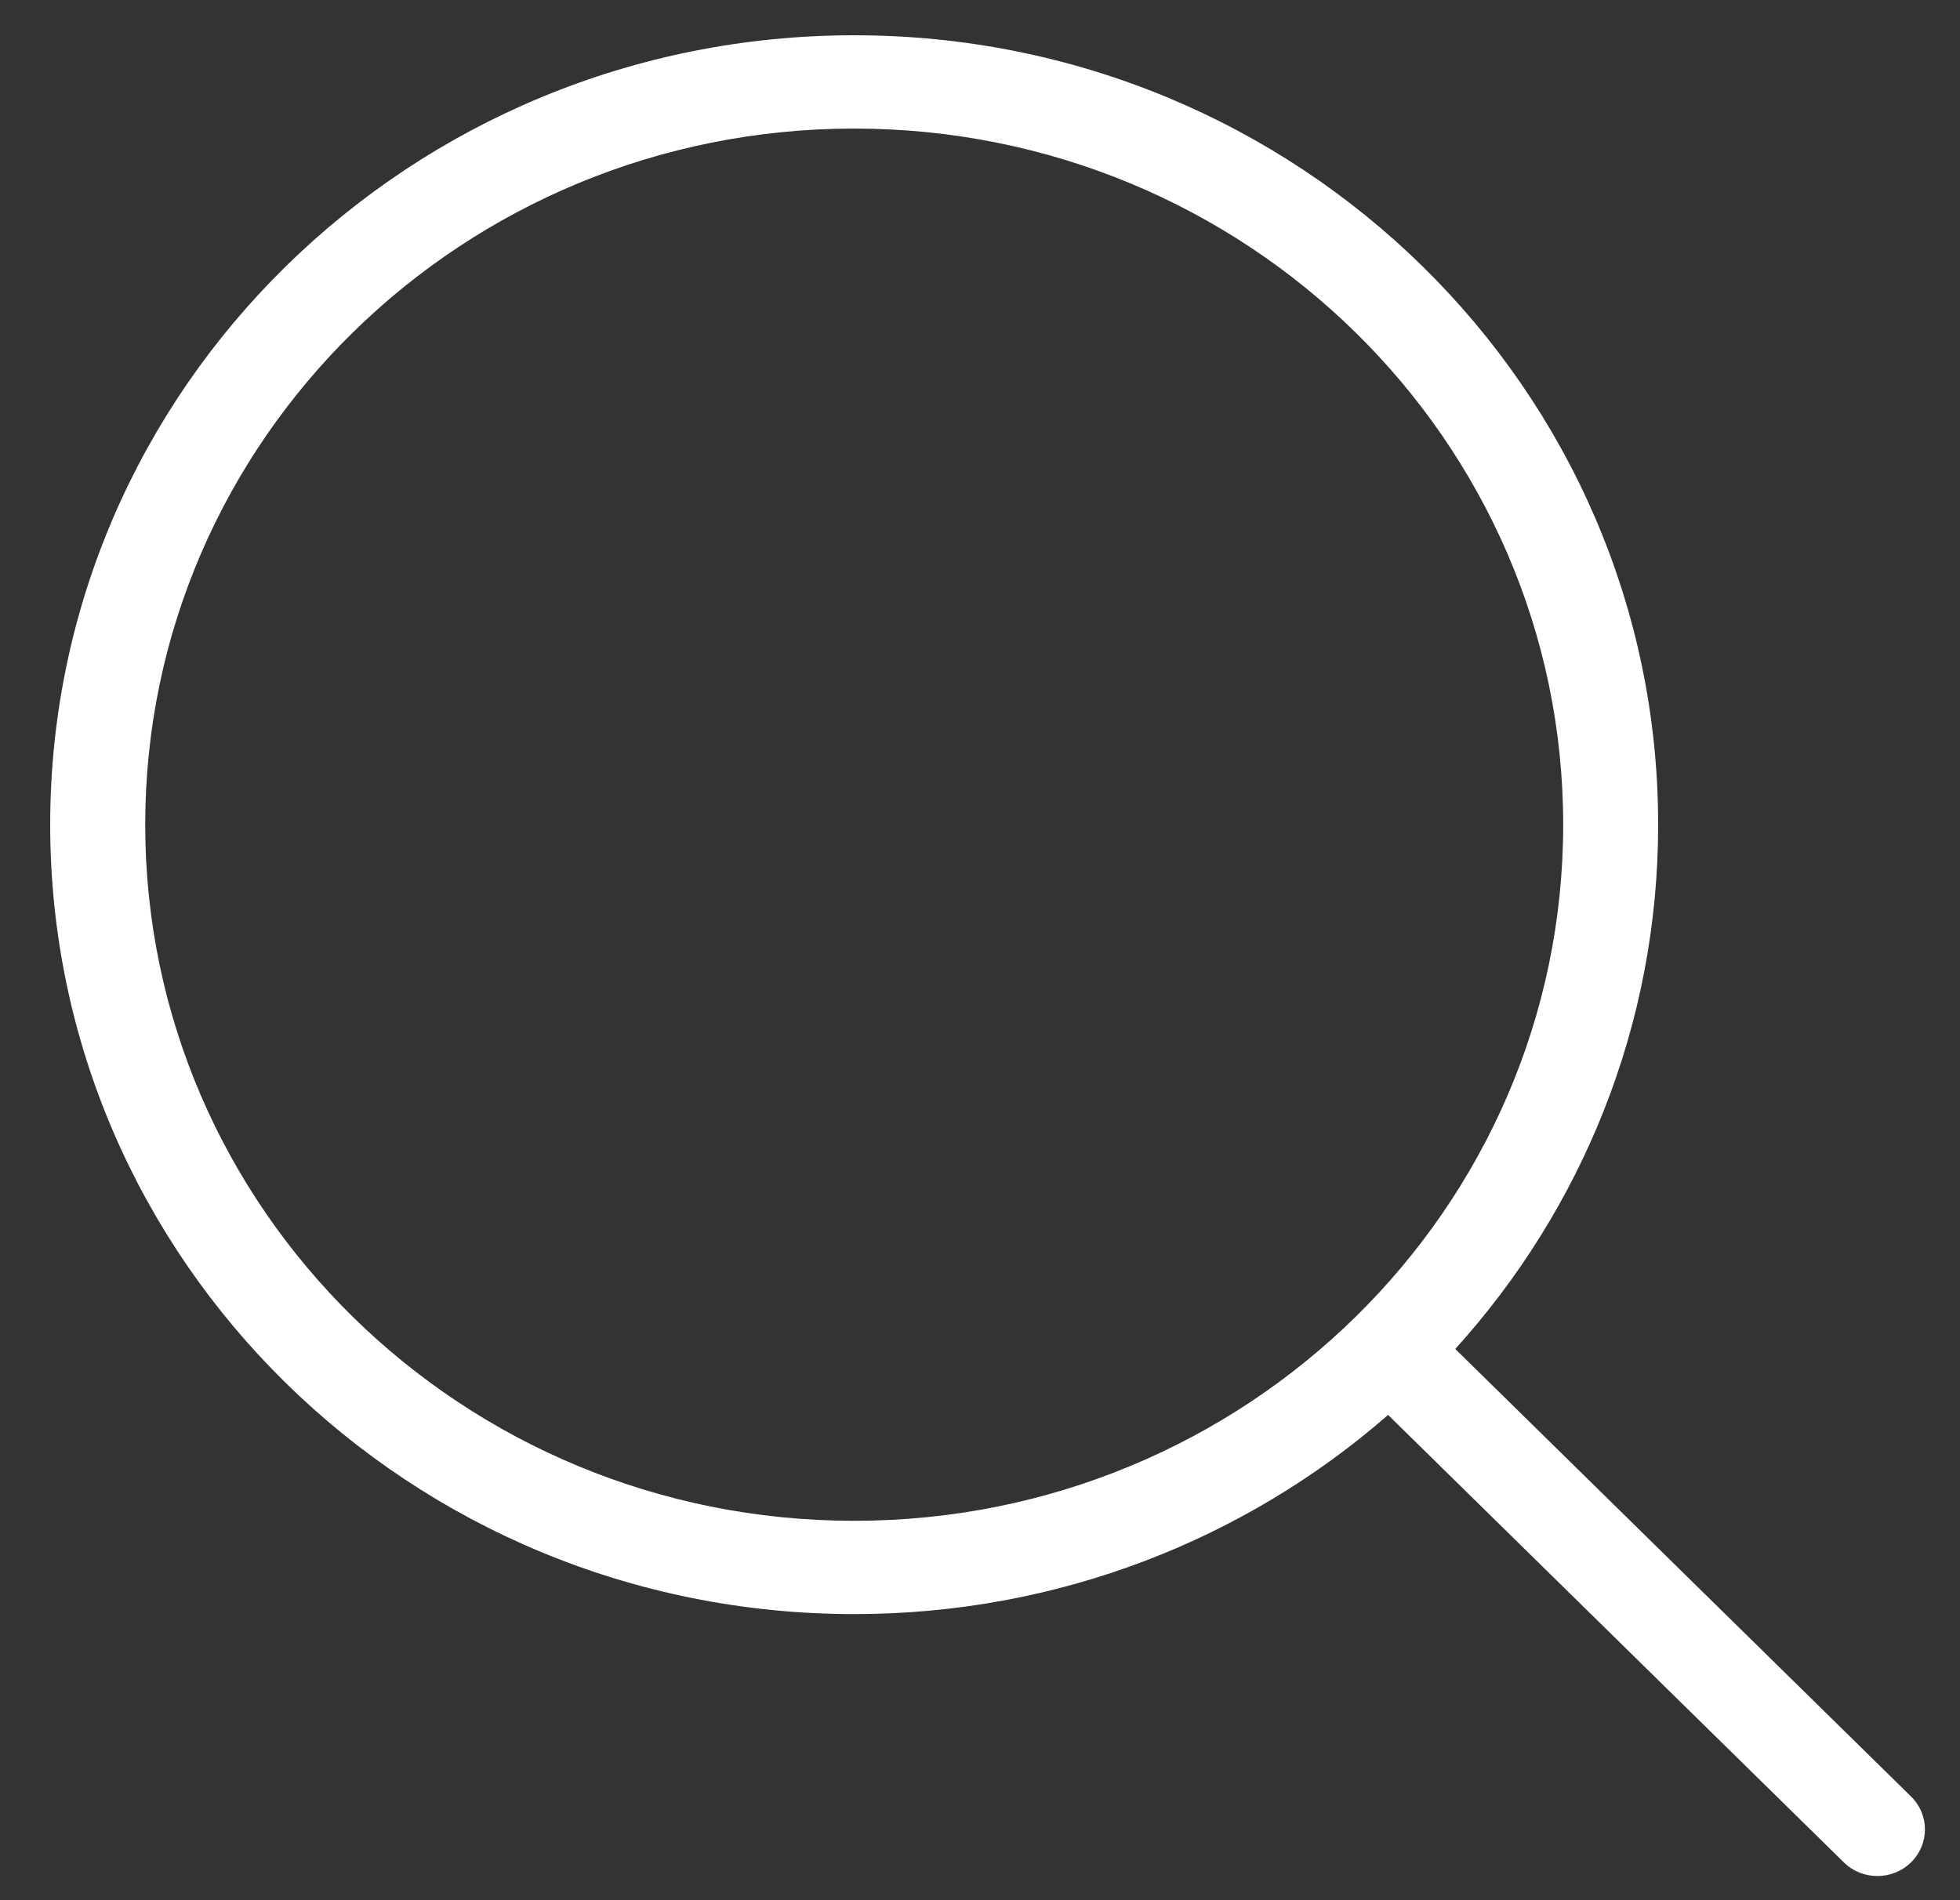 <svg width="33" height="32" viewBox="0 0 33 32" fill="none" xmlns="http://www.w3.org/2000/svg">
<rect x="0" y="0" width="33" height="32" fill="#333333" stroke="none"/>
<g clip-path="url(#clip0_312_1250)">
<path fill-rule="evenodd" clip-rule="evenodd" d="M23.371 23.828C20.98 25.915 17.832 27.182 14.382 27.182C6.905 27.182 0.845 21.23 0.845 13.888C0.845 6.546 6.905 0.594 14.382 0.594C21.858 0.594 27.918 6.546 27.918 13.888C27.918 17.276 26.627 20.369 24.502 22.717L32.175 30.253C32.488 30.559 32.488 31.057 32.175 31.363C31.863 31.67 31.356 31.67 31.044 31.363L23.371 23.828ZM26.319 13.888C26.319 20.362 20.974 25.611 14.382 25.611C7.789 25.611 2.445 20.362 2.445 13.888C2.445 7.413 7.789 2.165 14.382 2.165C20.974 2.165 26.319 7.413 26.319 13.888Z" fill="white"/>
</g>
<defs>
<clipPath id="clip0_312_1250">
<rect width="33" height="31" fill="white" transform="translate(0 0.594)"/>
</clipPath>
</defs>
</svg>
